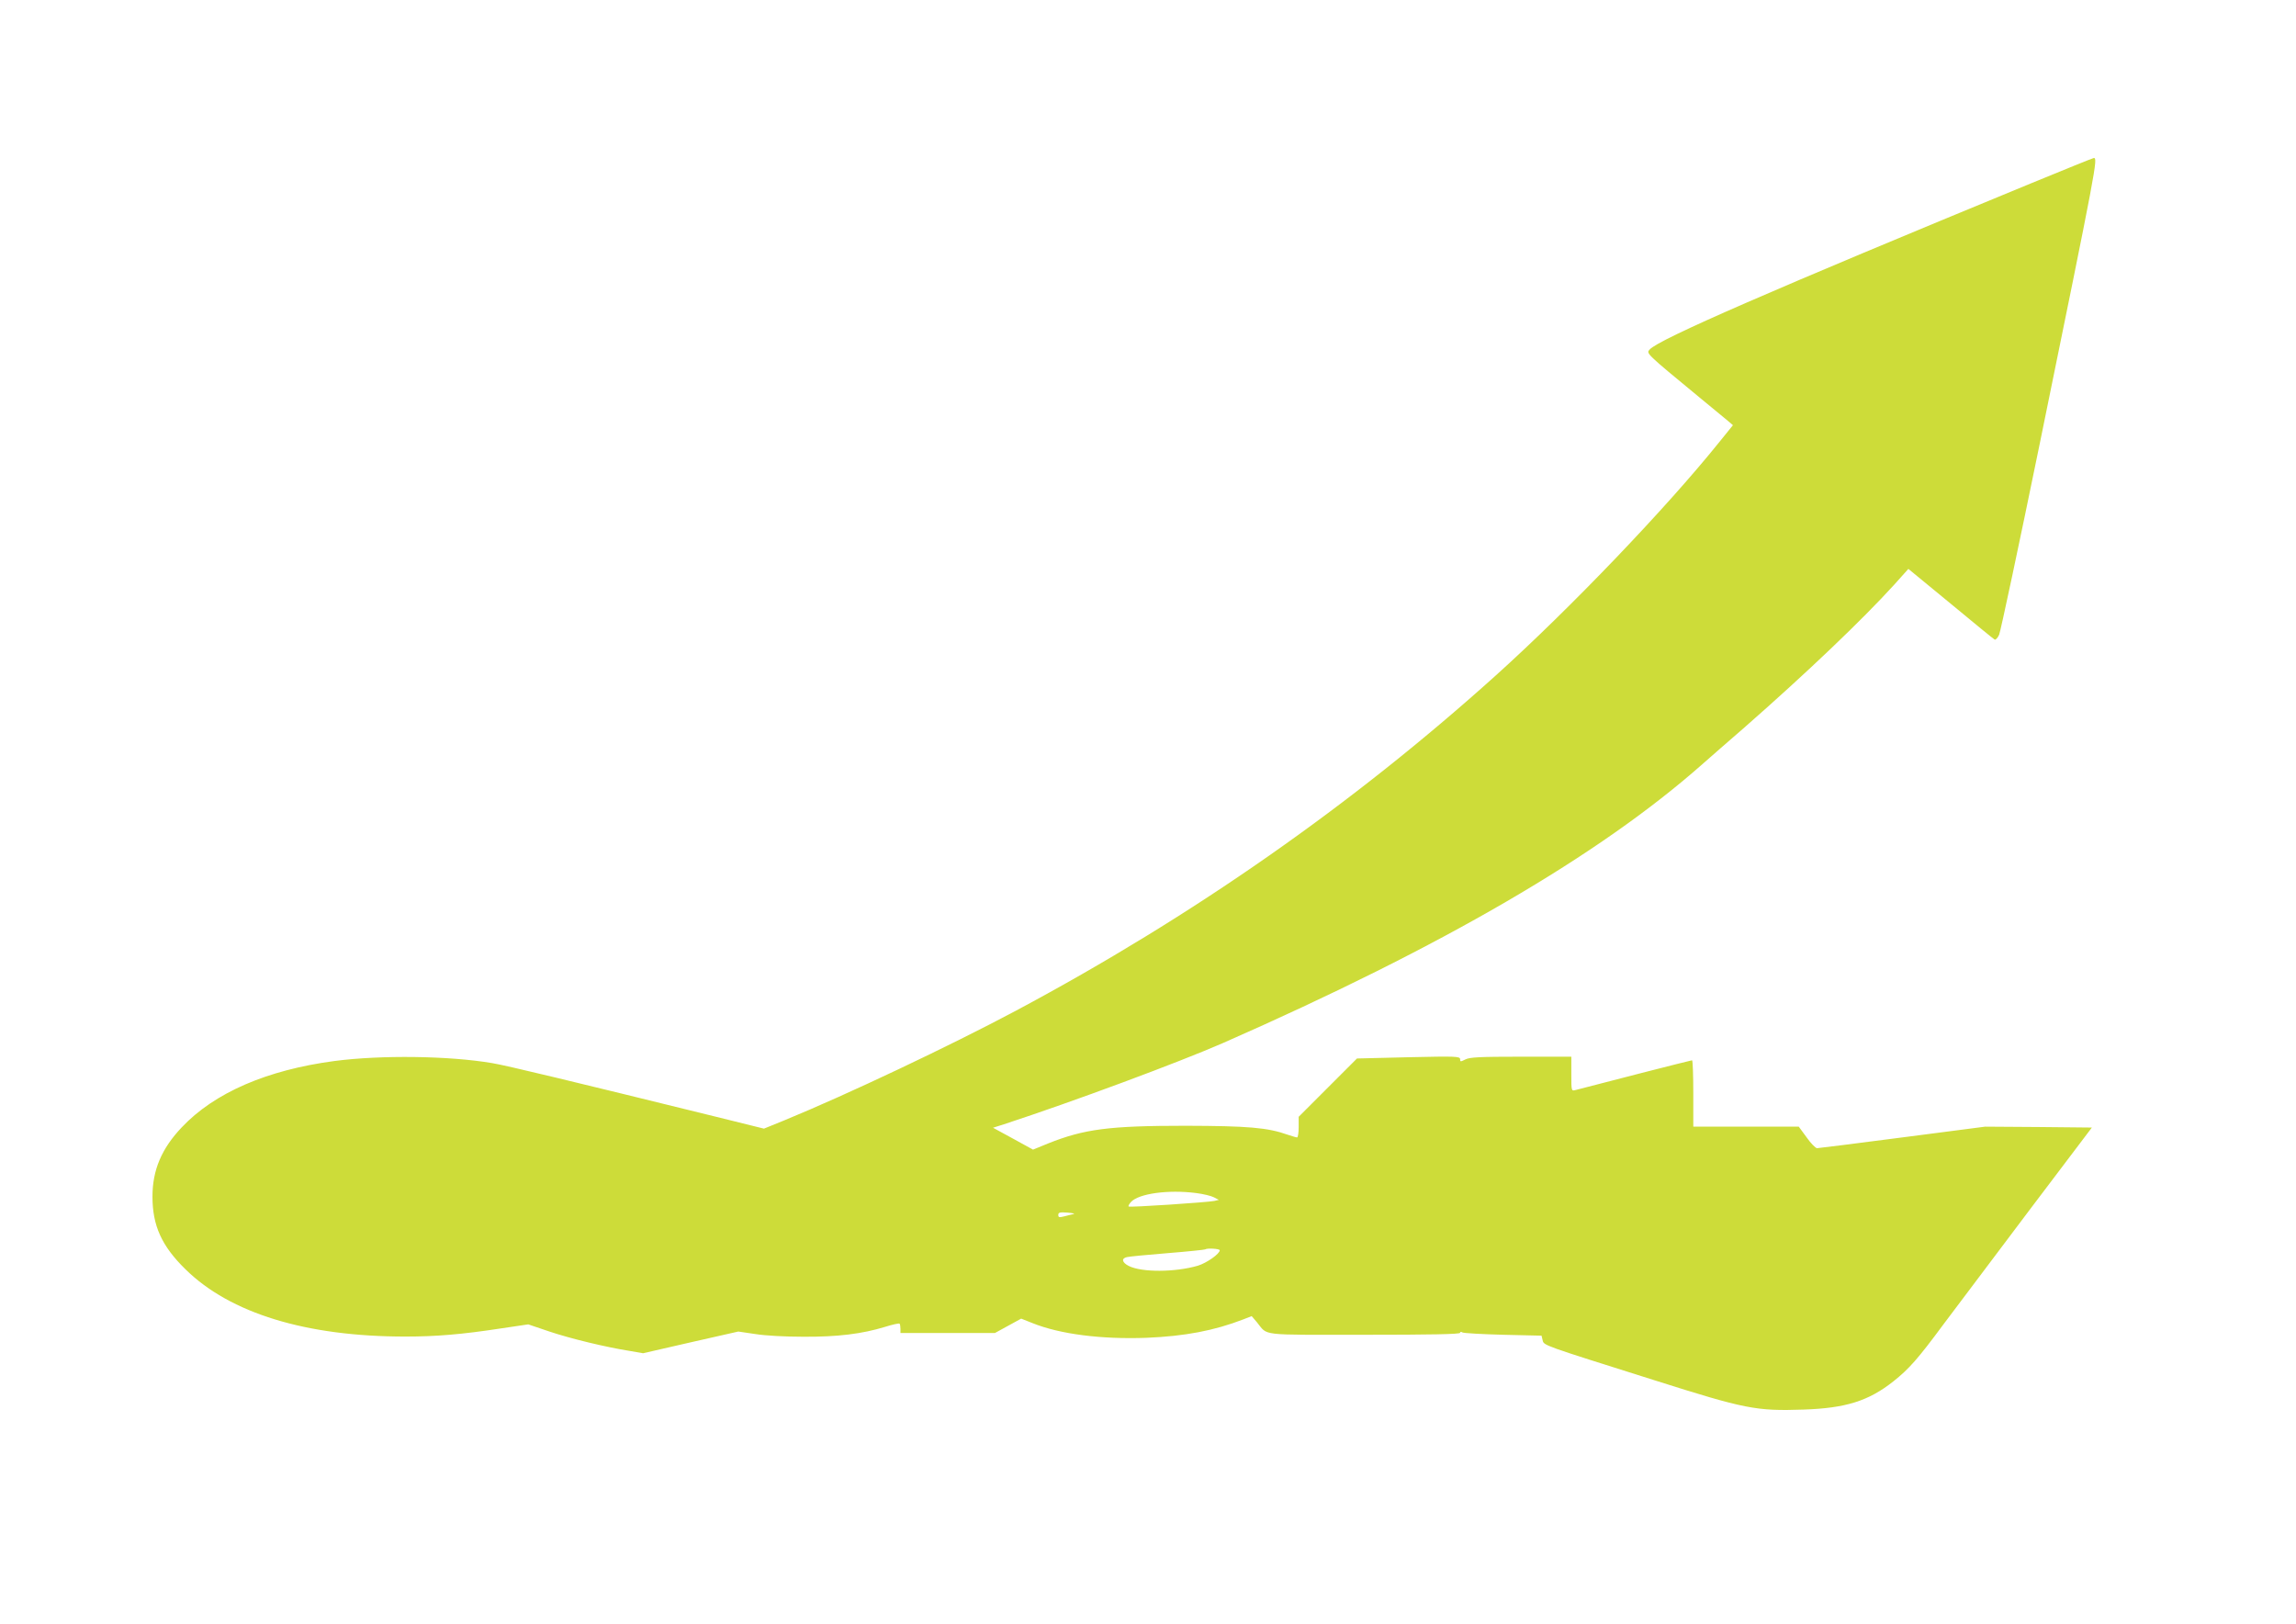 <?xml version="1.0" standalone="no"?>
<!DOCTYPE svg PUBLIC "-//W3C//DTD SVG 20010904//EN"
 "http://www.w3.org/TR/2001/REC-SVG-20010904/DTD/svg10.dtd">
<svg version="1.0" xmlns="http://www.w3.org/2000/svg"
 width="1280pt" height="905pt" viewBox="0 0 1280 905"
 preserveAspectRatio="xMidYMid meet">
<g transform="translate(0,905) scale(0.1,-0.1)"
fill="#cddc39" stroke="none">
<path d="M11325 8029 c-1445 -595 -2077 -870 -2128 -927 -20 -22 -25 -18 282
-271 69 -57 139 -114 154 -127 l28 -24 -76 -94 c-295 -367 -831 -927 -1245
-1300 -803 -723 -1690 -1343 -2677 -1870 -368 -196 -940 -467 -1291 -611
l-113 -46 -242 60 c-832 205 -1193 292 -1272 305 -239 41 -621 46 -880 12
-377 -50 -670 -177 -852 -370 -112 -118 -163 -238 -163 -386 0 -161 51 -275
184 -405 249 -245 672 -375 1226 -375 169 0 315 12 530 45 l155 23 118 -40
c120 -40 310 -86 447 -108 l75 -13 266 61 265 60 95 -14 c55 -9 167 -15 269
-15 191 -1 326 16 454 55 41 13 78 21 81 18 3 -3 5 -16 5 -29 l0 -23 264 0
263 0 73 40 73 40 63 -25 c154 -62 385 -91 634 -82 216 9 379 40 542 103 l46
18 29 -34 c64 -77 2 -70 598 -70 370 0 535 3 535 11 0 6 5 7 13 2 6 -4 109
-10 227 -13 l214 -5 6 -25 c7 -30 -6 -25 625 -224 505 -160 565 -172 830 -163
235 8 362 48 500 157 88 70 136 124 281 320 72 96 287 382 478 635 l348 460
-298 3 -297 2 -462 -60 c-253 -33 -468 -60 -475 -60 -8 0 -35 27 -58 60 l-44
60 -294 0 -294 0 0 185 c0 102 -3 185 -7 185 -6 0 -530 -134 -650 -166 -23 -6
-23 -5 -23 90 l0 96 -280 0 c-232 0 -286 -3 -310 -15 -28 -14 -30 -14 -30 1 0
16 -22 17 -287 11 l-288 -7 -162 -162 -163 -163 0 -57 c0 -32 -4 -58 -9 -58
-5 0 -28 7 -52 15 -112 40 -223 49 -569 50 -427 0 -565 -18 -768 -99 l-83 -34
-111 61 -112 61 60 19 c388 127 977 346 1224 454 1222 537 2095 1045 2670
1553 41 36 147 129 235 205 350 307 659 602 836 797 l78 87 236 -194 c129
-107 239 -197 245 -200 5 -3 17 9 25 27 8 18 110 497 226 1063 320 1565 326
1597 301 1594 -4 0 -160 -63 -347 -140z m-4657 -5629 c40 -5 85 -16 100 -24
l27 -14 -25 -6 c-40 -8 -473 -37 -478 -31 -3 3 3 14 13 25 43 47 207 70 363
50z m-683 -117 c-11 -3 -35 -8 -52 -13 -28 -7 -33 -6 -33 8 0 14 8 16 52 13
29 -3 44 -6 33 -8z m815 -202 c0 -20 -73 -71 -122 -86 -127 -37 -314 -38 -386
-1 -37 19 -42 42 -9 49 12 3 114 13 227 22 113 9 207 19 209 21 9 8 81 4 81
-5z"/>
</g>
</svg>
